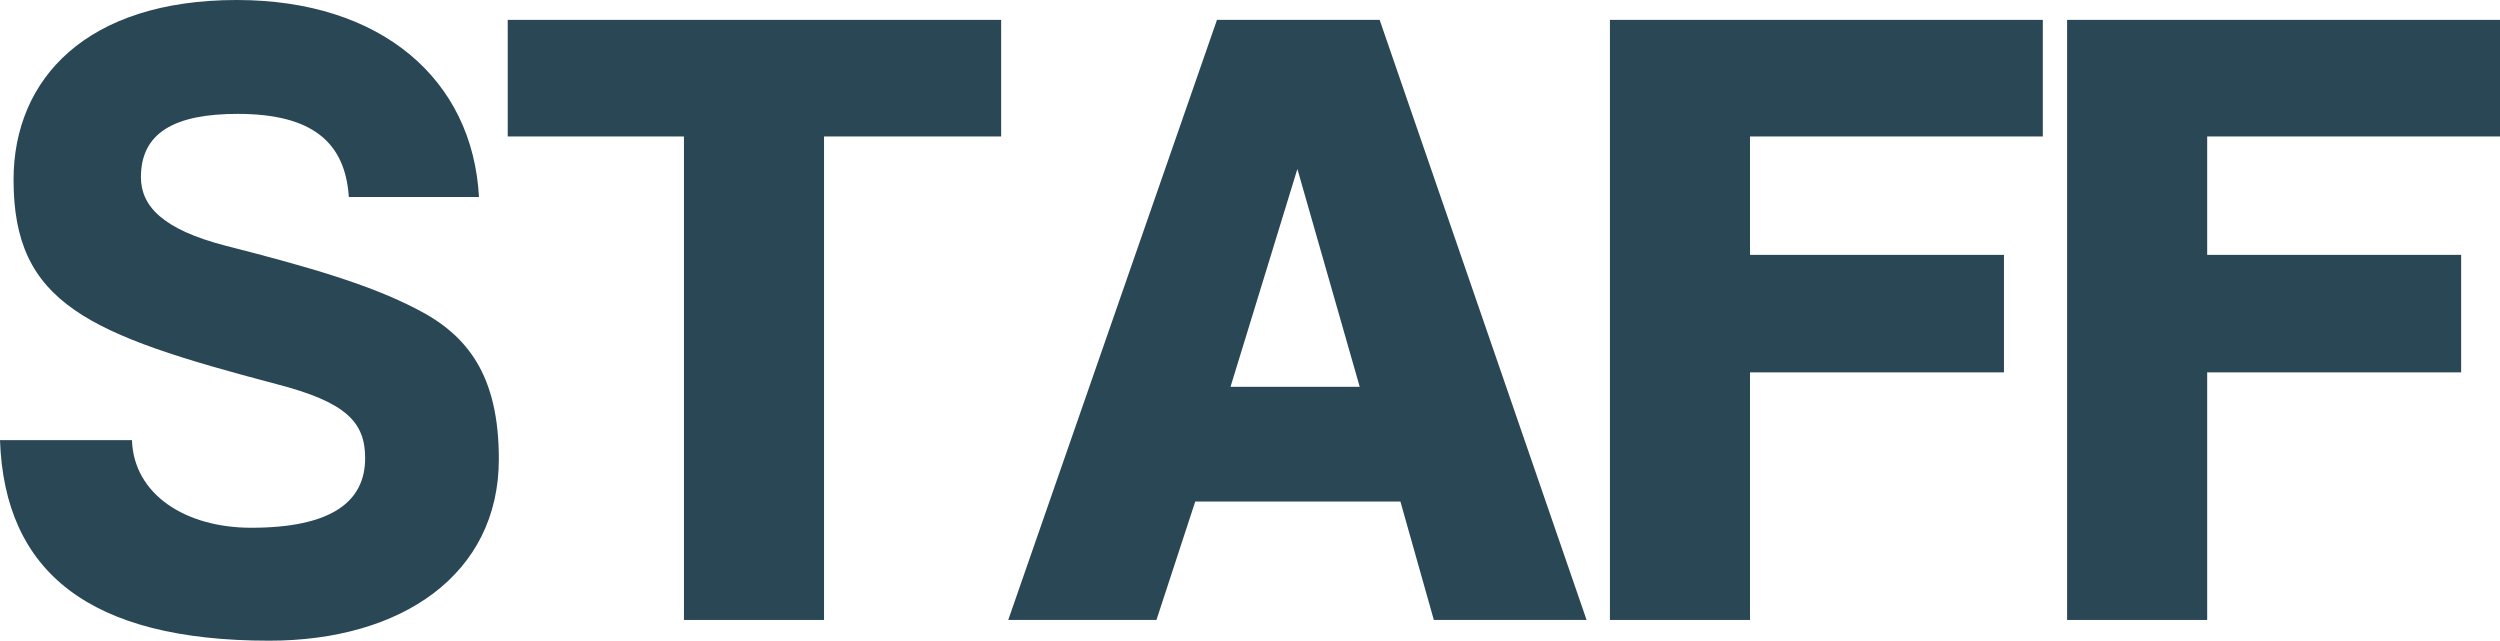 <?xml version="1.0" encoding="UTF-8"?><svg id="b" xmlns="http://www.w3.org/2000/svg" viewBox="0 0 49.81 12.766"><defs><style>.f{fill:#2a4756;}</style></defs><g id="c"><g id="d"><g id="e"><path class="f" d="m6.95,3.925c-.072-1.098-.738-1.656-2.215-1.656-1.261,0-1.927.378-1.927,1.26,0,.576.433,1.044,1.693,1.368,1.691.432,2.862.774,3.799,1.26,1.026.522,1.639,1.332,1.639,2.989,0,2.305-1.945,3.619-4.574,3.619C1.783,12.766.09,11.397,0,8.769h2.629c.036,1.08,1.062,1.746,2.377,1.746,1.602,0,2.269-.522,2.269-1.386,0-.72-.378-1.116-1.765-1.476C1.746,6.662.27,6.05.27,3.583.27,1.567,1.729,0,4.718,0c2.881,0,4.699,1.584,4.825,3.925h-2.593Z"/><path class="f" d="m13.627,12.352V2.719h-3.511V.396h9.831v2.323h-3.529v9.633h-2.791Z"/><path class="f" d="m28.568,12.352l-.666-2.359h-4.088l-.773,2.359h-2.953L24.247.396h3.241l4.123,11.956h-3.043Zm-2.719-8.985l-1.332,4.339h2.574l-1.242-4.339Z"/><path class="f" d="m34.867,7.418v4.934h-2.791V.396h8.625v2.323h-5.834v2.359h5.06v2.341h-5.06Z"/><path class="f" d="m43.976,7.418v4.934h-2.791V.396h8.625v2.323h-5.834v2.359h5.06v2.341h-5.06Z"/></g></g></g></svg>